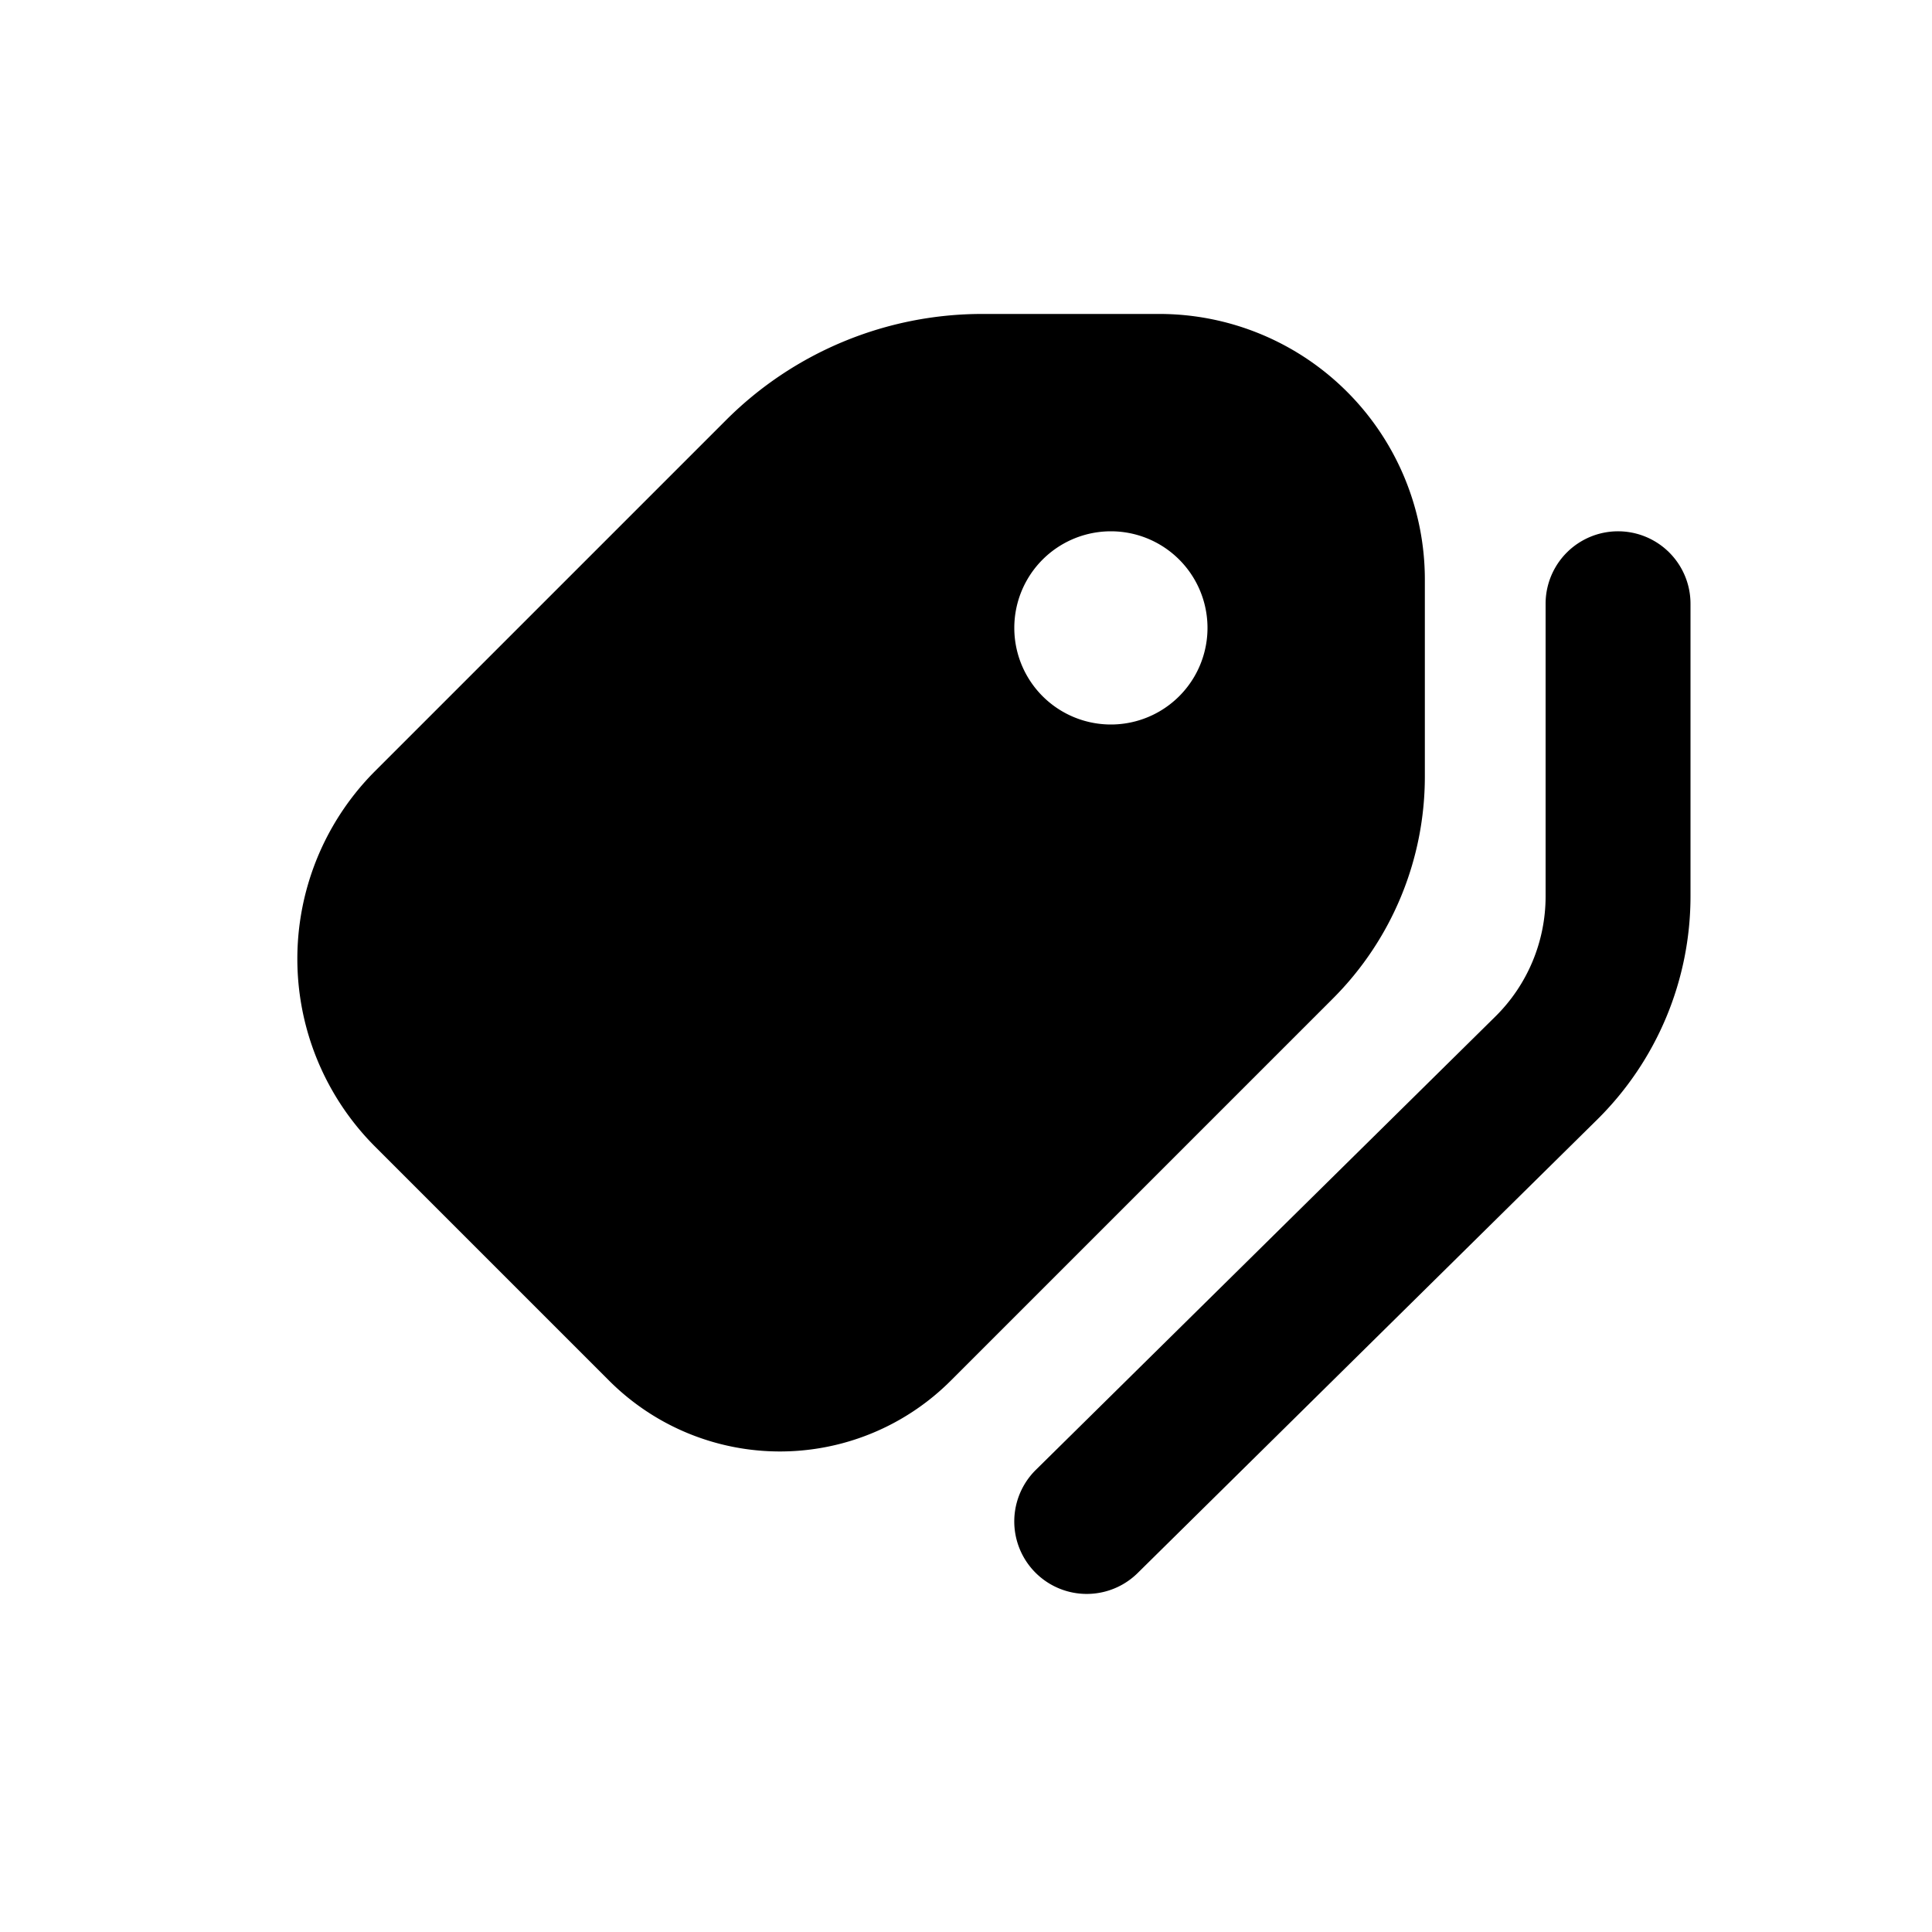 <svg xmlns="http://www.w3.org/2000/svg" viewBox="0 0 20 20"><path fill-rule="evenodd" d="M7.517 4.348a3.75 3.75 0 0 1 2.652-1.098h1.831a2.75 2.75 0 0 1 2.75 2.75v2.039a3.25 3.25 0 0 1-.952 2.298l-3.956 3.956a2.5 2.5 0 0 1-3.536 0l-2.422-2.422a2.75 2.75 0 0 1 0-3.89l3.633-3.633Zm3.983 3.152a1 1 0 1 0 0-2 1 1 0 0 0 0 2Z"/><path d="M17.5 6.25a.75.75 0 0 0-1.5 0v3.029c0 .468-.188.917-.521 1.245l-4.756 4.692a.75.75 0 1 0 1.054 1.068l4.755-4.692a3.25 3.25 0 0 0 .968-2.313v-3.029Z"/></svg>